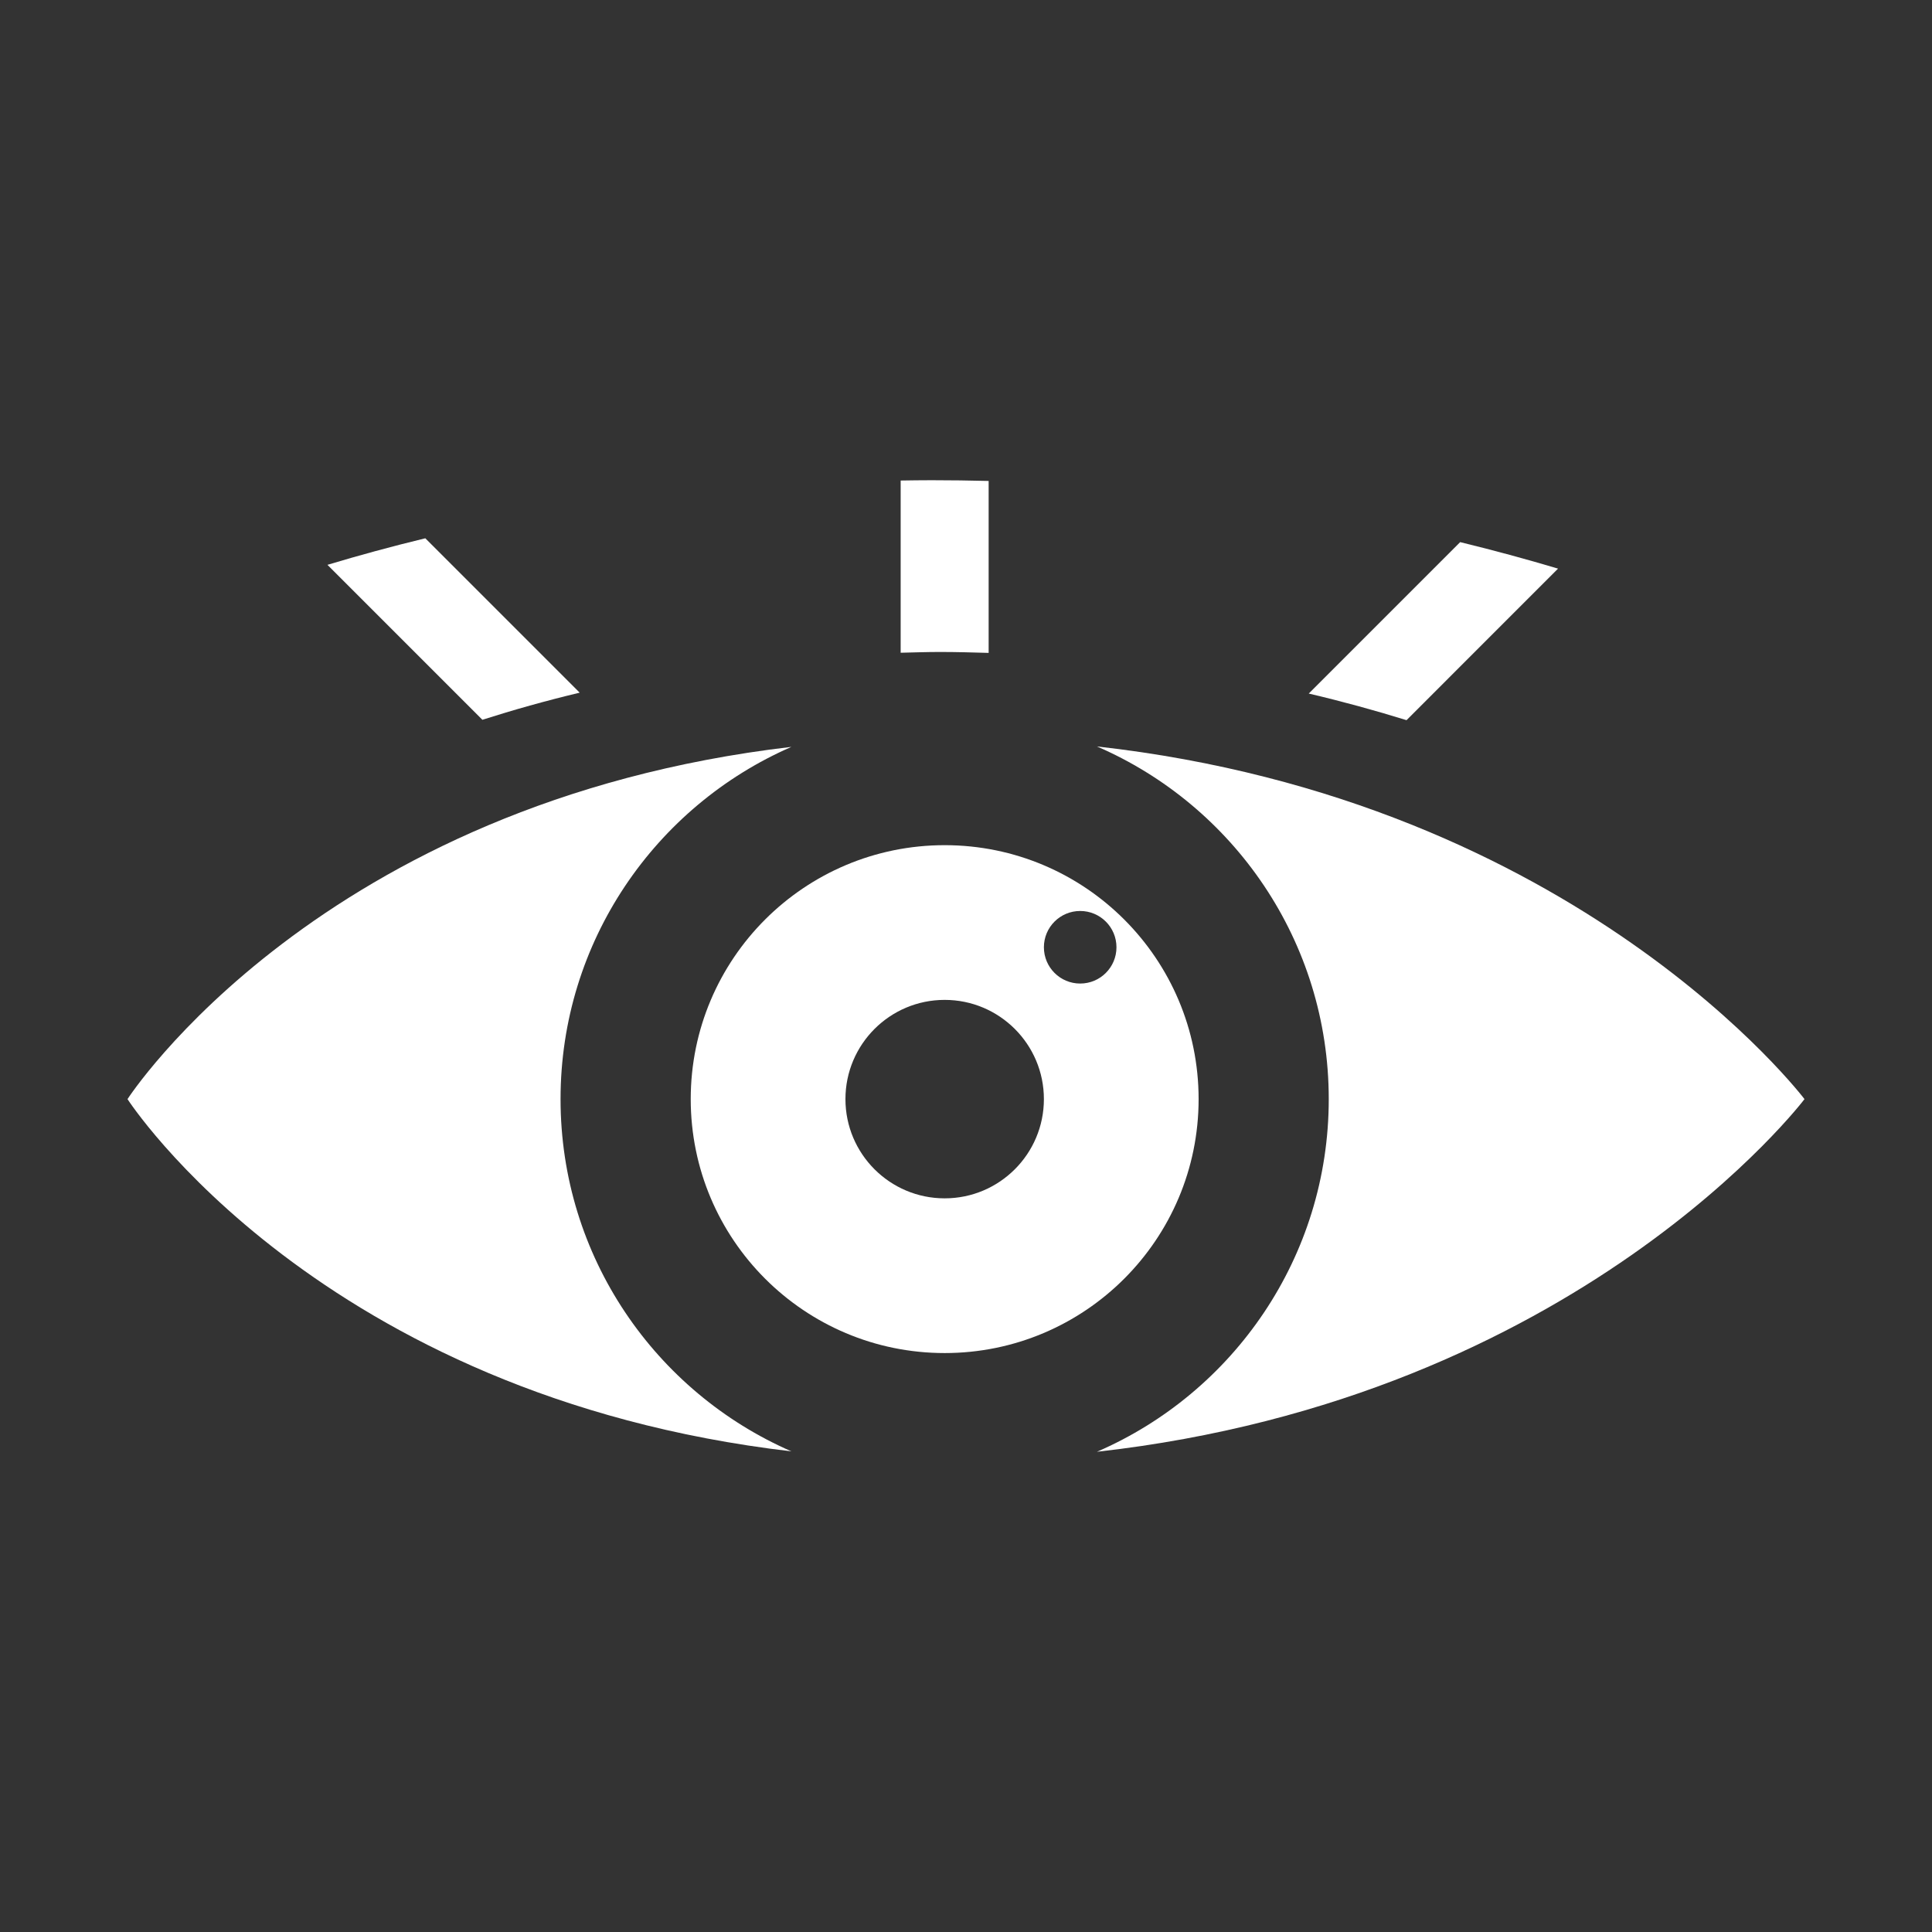 <?xml version="1.0" encoding="UTF-8"?> <svg xmlns="http://www.w3.org/2000/svg" id="Layer_1" data-name="Layer 1" viewBox="0 0 500 500"><rect x="0" y="0" width="500" height="500" fill="#333333" stroke="none"/><defs><style> .cls-1 { fill: #fff; } </style></defs><path class="cls-1" d="m283.88,193.18c35.3,15.26,60,50.38,60,91.27s-24.71,76.01-60,91.27c124.67-13.97,183.12-91.27,183.12-91.27,0,0-58.45-77.31-183.12-91.27Z"></path><path class="cls-1" d="m145.07,284.45c0-40.8,24.59-75.84,59.75-91.16-122.29,14.31-171.82,91.16-171.82,91.16,0,0,49.53,76.85,171.82,91.16-35.16-15.32-59.75-50.36-59.75-91.16Z"></path><path class="cls-1" d="m244.48,218.73c-36.3,0-65.72,29.42-65.72,65.72s29.42,65.72,65.72,65.72,65.72-29.42,65.72-65.72-29.42-65.72-65.72-65.72Zm0,91.4c-14.18,0-25.68-11.5-25.68-25.68s11.5-25.68,25.68-25.68,25.68,11.5,25.68,25.68-11.5,25.68-25.68,25.68Zm35.07-55.59c-5.19,0-9.39-4.2-9.39-9.39s4.2-9.39,9.39-9.39,9.39,4.2,9.39,9.39-4.2,9.39-9.39,9.39Z"></path><path class="cls-1" d="m124.84,186.28c8.03-2.56,16.41-4.92,25.18-7.02l-39.95-39.95c-8.71,2.11-17.15,4.41-25.33,6.87l40.09,40.09Z"></path><path class="cls-1" d="m241.1,124.28c-2.7,0-5.35.04-8.01.08v44.57c3.38-.08,6.71-.2,10.17-.2,4.27,0,8.43.12,12.6.24v-44.5c-4.88-.12-9.78-.19-14.76-.19Z"></path><path class="cls-1" d="m377.88,140.31l-39.18,39.18c8.77,2.06,17.2,4.38,25.31,6.89l39.21-39.22c-8.2-2.45-16.65-4.74-25.34-6.86Z"></path></svg> 